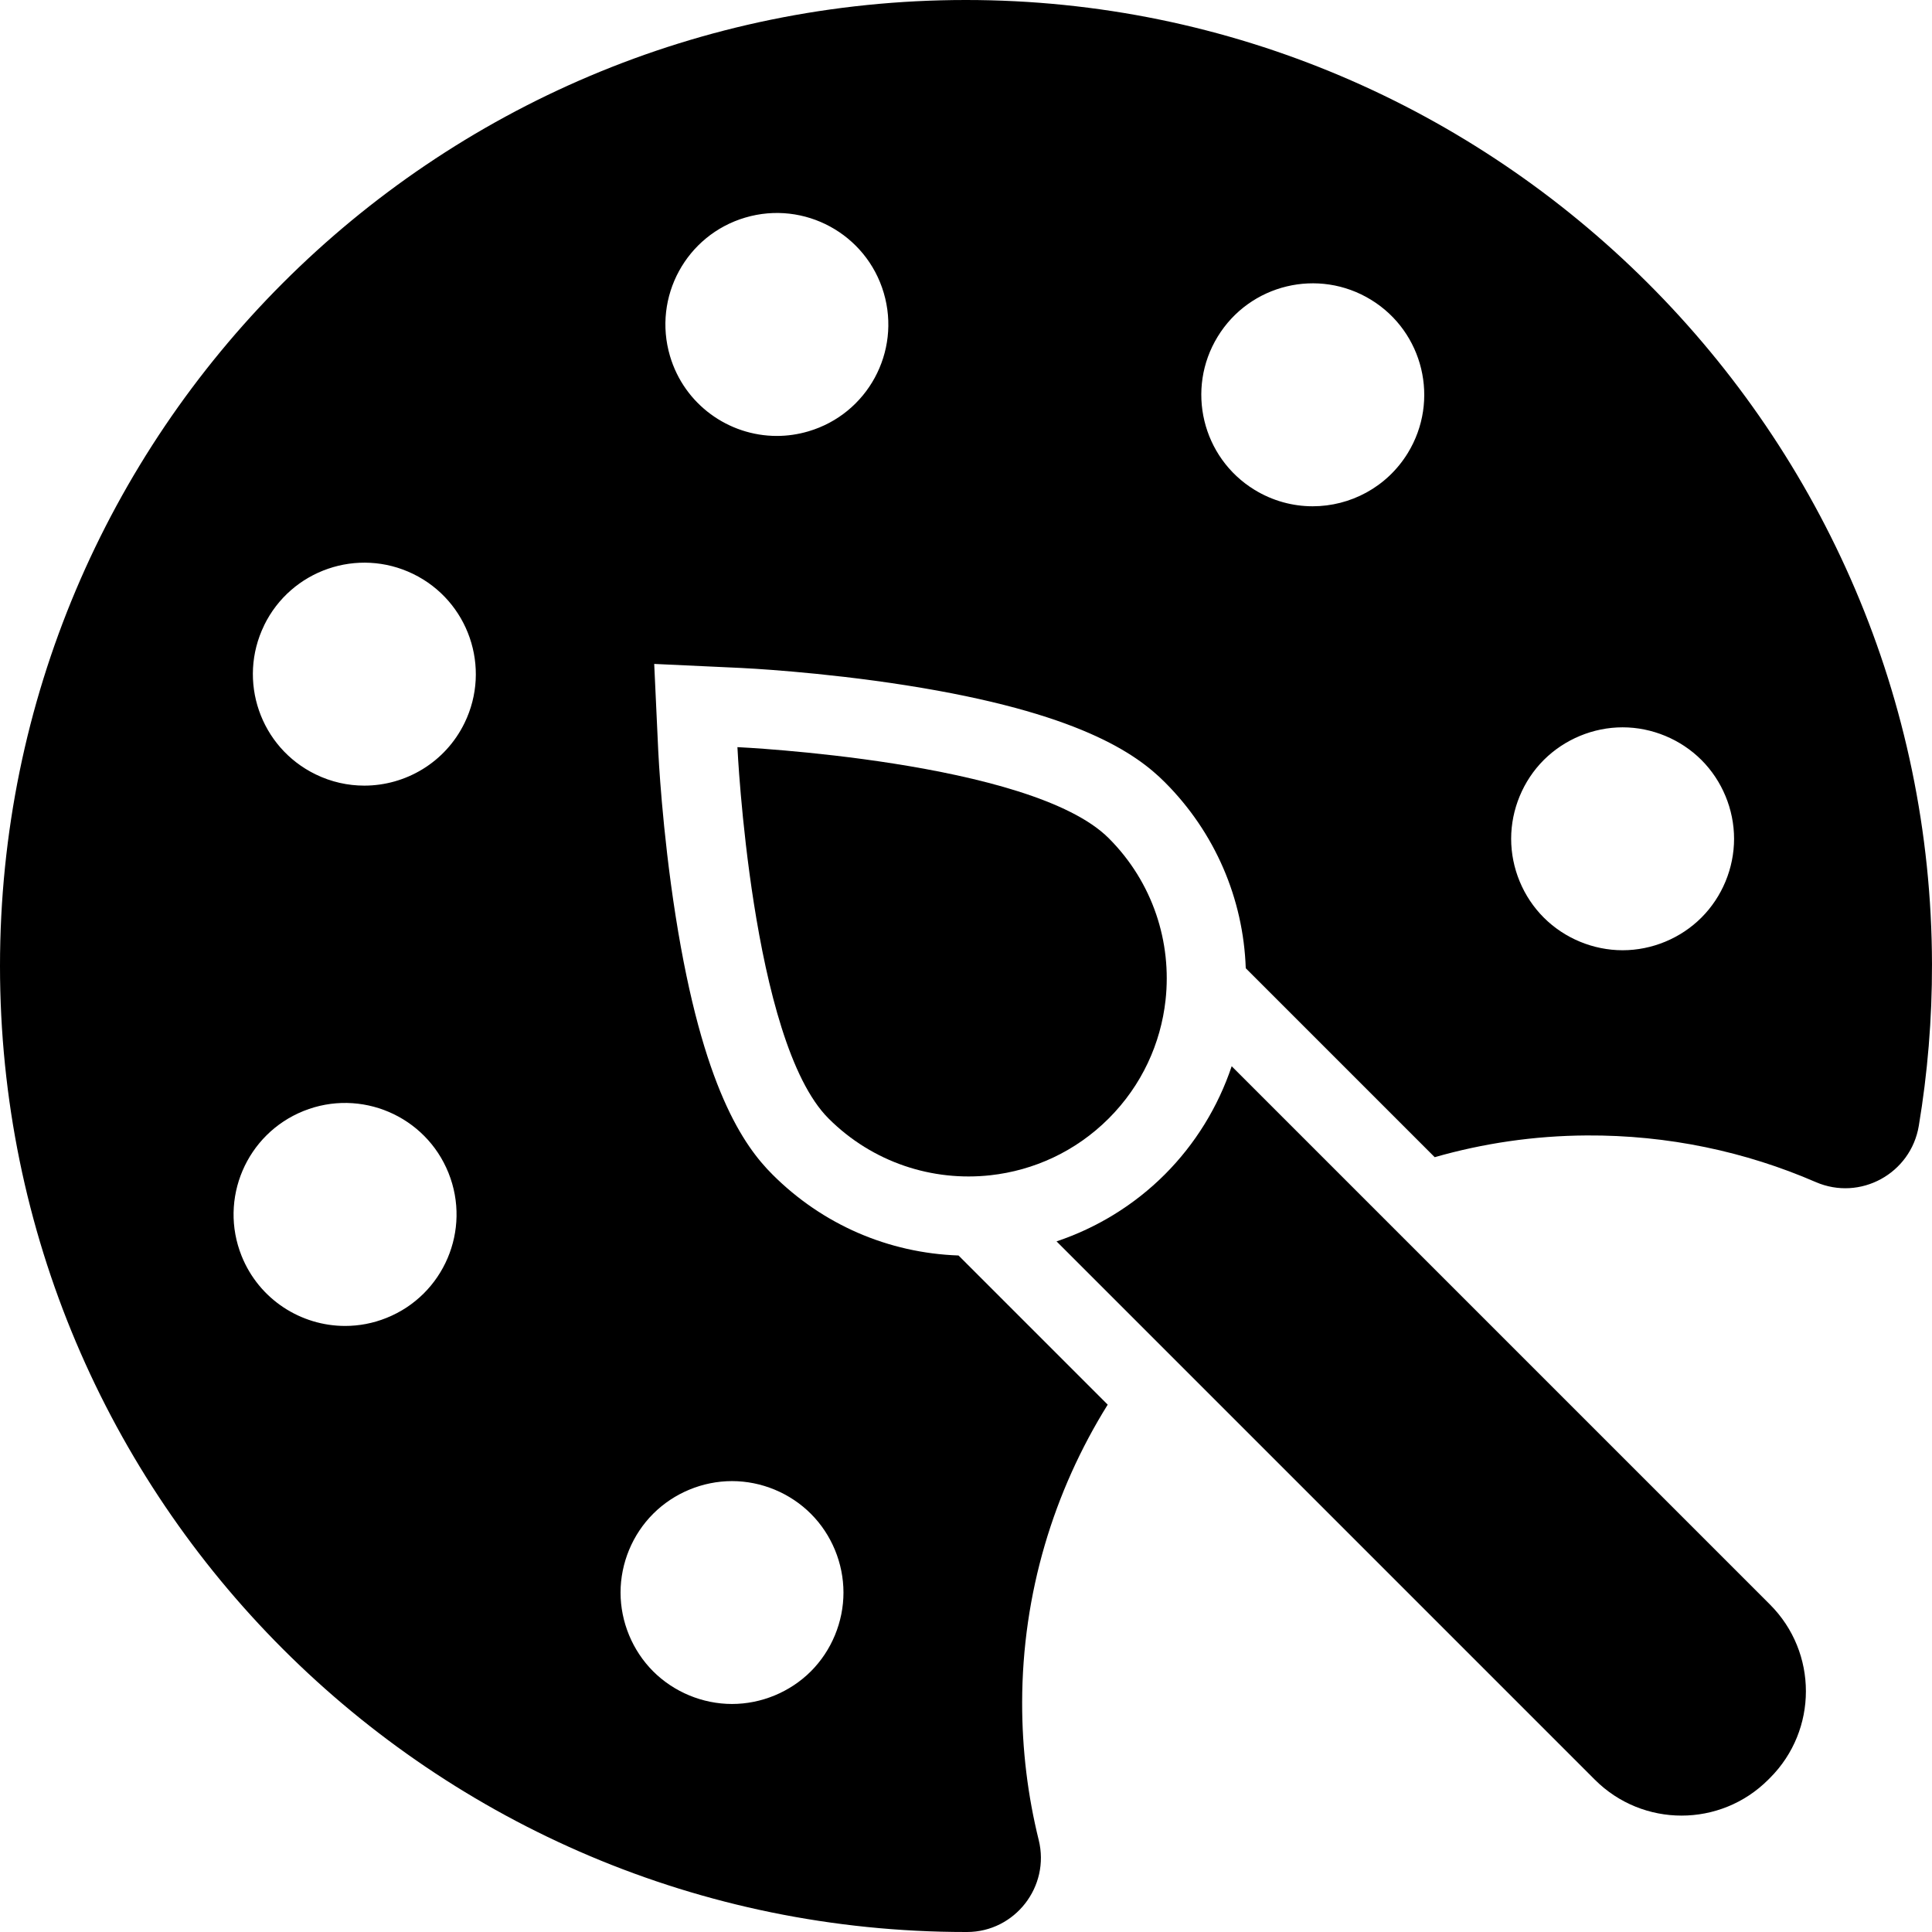 <?xml version="1.0" encoding="iso-8859-1"?>
<!-- Generator: Adobe Illustrator 19.0.0, SVG Export Plug-In . SVG Version: 6.00 Build 0)  -->
<svg version="1.1" id="Layer_1" xmlns="http://www.w3.org/2000/svg" xmlns:xlink="http://www.w3.org/1999/xlink" x="0px" y="0px"
	 viewBox="0 0 390 390" style="enable-background:new 0 0 390 390;" xml:space="preserve">
<g>
	<path d="M194.92,0C87.262,0.043,0,87.331,0,195c0,107.695,87.305,195,195,195c0.069,0,0.139,0,0.208,0
		c9.678-0.01,16.796-9.172,14.472-18.566c-2.201-8.902-3.363-18.214-3.346-27.8c0.038-21.992,6.37-42.589,17.271-60.085
		l-30.112-30.112c-14.192-0.5-27.466-6.253-37.563-16.35c-5.773-5.773-14.081-17.462-19.544-52.161
		c-2.748-17.452-3.48-32.721-3.51-33.362l-0.815-17.541l17.541,0.815c0.642,0.029,15.91,0.762,33.362,3.51
		c34.699,5.463,46.388,13.771,52.161,19.544c10.131,10.131,15.861,23.493,16.349,37.562l38.142,38.142
		c9.765-2.798,20.052-4.329,30.67-4.39c16.439-0.096,32.08,3.269,46.24,9.409c8.978,3.893,19.201-1.702,20.811-11.354
		c1.77-10.614,2.684-21.516,2.662-32.637C389.795,87.422,302.119-0.043,194.92,0z M78.046,266.029c-2.75,1.11-5.59,1.63-8.38,1.63
		c-8.92,0-17.36-5.34-20.89-14.119c-4.63-11.53,0.96-24.631,12.5-29.271c11.53-4.63,24.63,0.97,29.26,12.5
		C95.166,248.3,89.576,261.399,78.046,266.029z M93.776,145.939c-3.9,8-11.91,12.65-20.24,12.65c-3.31,0-6.67-0.73-9.84-2.28
		c-11.17-5.439-15.82-18.91-10.37-30.08c0,0,0,0-0.01,0c5.45-11.17,18.91-15.81,30.09-10.37
		C94.576,121.3,99.216,134.77,93.776,145.939z M147.766,298.98c5.93,0,11.72,2.4,15.91,6.59c4.19,4.181,6.59,9.98,6.59,15.91
		c0,5.92-2.4,11.72-6.59,15.91c-4.19,4.18-9.98,6.58-15.91,6.58c-5.92,0-11.72-2.4-15.91-6.58c-4.19-4.19-6.59-9.99-6.59-15.91
		c0-5.93,2.4-11.729,6.59-15.91C136.046,301.38,141.846,298.98,147.766,298.98z M163.196,87.069c-2.13,0.63-4.27,0.931-6.39,0.931
		c-9.71,0-18.67-6.341-21.56-16.13c-3.52-11.921,3.28-24.431,15.2-27.95c11.92-3.521,24.43,3.29,27.95,15.2
		C181.916,71.04,175.116,83.55,163.196,87.069z M284.186,91.449c-4.25,6.931-11.64,10.75-19.21,10.75
		c-4.01,0-8.07-1.079-11.73-3.319c-10.6-6.5-13.92-20.351-7.43-30.94c6.49-10.6,20.34-13.92,30.94-7.43
		S290.676,80.85,284.186,91.449z M343.456,185.23c-4.19,4.19-9.99,6.59-15.91,6.59s-11.72-2.399-15.91-6.59
		c-4.19-4.18-6.59-9.979-6.59-15.91c0-5.92,2.4-11.72,6.59-15.91c4.19-4.18,9.99-6.59,15.91-6.59s11.72,2.41,15.91,6.59
		c4.19,4.19,6.59,9.99,6.59,15.91C350.046,175.25,347.646,181.04,343.456,185.23z"/>
	<path d="M248.631,215.235c-2.74,8.182-7.354,15.701-13.505,21.851c-6.148,6.15-13.668,10.763-21.851,13.504L321.94,359.254
		c9.666,9.666,25.336,9.666,35.002,0l0.354-0.354c9.666-9.666,9.666-25.336,0-35.001L248.631,215.235z"/>
	<path d="M223.813,169.204c-15.627-15.627-74.953-18.385-74.953-18.385s2.758,59.326,18.385,74.953
		c8.931,8.931,21.03,12.756,32.682,11.469c8.726-0.962,17.197-4.78,23.886-11.469s10.508-15.16,11.469-23.886
		C236.569,190.234,232.744,178.135,223.813,169.204z"/>
</g>
<g>
</g>
<g>
</g>
<g>
</g>
<g>
</g>
<g>
</g>
<g>
</g>
<g>
</g>
<g>
</g>
<g>
</g>
<g>
</g>
<g>
</g>
<g>
</g>
<g>
</g>
<g>
</g>
<g>
</g>
</svg>

